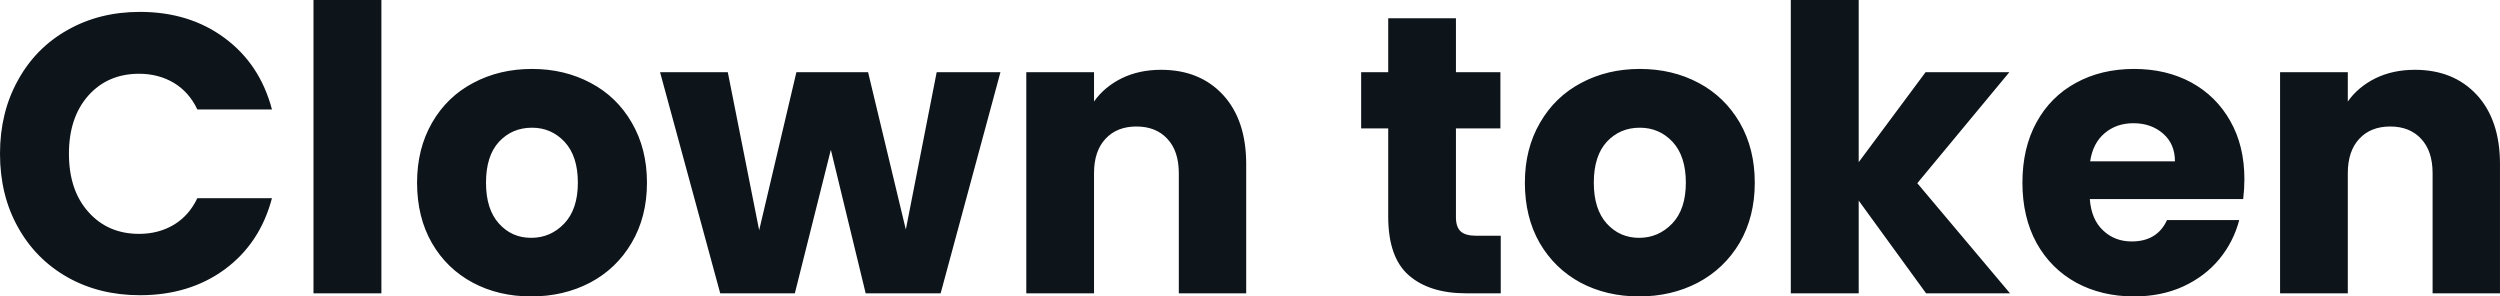 <svg fill="#0d141a" viewBox="0 0 145.061 17.204" height="100%" width="100%" xmlns="http://www.w3.org/2000/svg"><path preserveAspectRatio="none" d="M0 8.92Q0 6.53 1.04 4.66Q2.07 2.78 3.92 1.74Q5.77 0.69 8.12 0.69L8.12 0.69Q10.99 0.69 13.04 2.21Q15.09 3.73 15.78 6.35L15.78 6.35L11.45 6.35Q10.97 5.34 10.09 4.81Q9.20 4.28 8.07 4.28L8.07 4.28Q6.26 4.28 5.13 5.54Q4.00 6.81 4.00 8.92L4.00 8.92Q4.00 11.04 5.13 12.30Q6.26 13.57 8.07 13.57L8.07 13.57Q9.20 13.57 10.09 13.04Q10.97 12.51 11.45 11.50L11.45 11.50L15.78 11.50Q15.09 14.12 13.04 15.63Q10.99 17.13 8.12 17.13L8.12 17.13Q5.77 17.13 3.92 16.09Q2.07 15.04 1.04 13.18Q0 11.32 0 8.92L0 8.92ZM18.19 0L22.13 0L22.13 17.02L18.19 17.02L18.19 0ZM30.82 17.20Q28.93 17.20 27.43 16.40Q25.92 15.59 25.06 14.10Q24.20 12.60 24.20 10.60L24.20 10.60Q24.20 8.63 25.07 7.12Q25.94 5.61 27.46 4.81Q28.98 4.00 30.87 4.00L30.87 4.00Q32.75 4.00 34.27 4.81Q35.79 5.61 36.66 7.12Q37.54 8.63 37.54 10.60L37.54 10.60Q37.54 12.58 36.65 14.09Q35.77 15.59 34.24 16.40Q32.71 17.20 30.82 17.20L30.82 17.20ZM30.82 13.80Q31.95 13.80 32.74 12.97Q33.53 12.14 33.53 10.60L33.53 10.60Q33.53 9.06 32.76 8.23Q31.99 7.41 30.87 7.41L30.87 7.41Q29.72 7.41 28.96 8.22Q28.20 9.04 28.20 10.60L28.20 10.60Q28.20 12.14 28.95 12.97Q29.69 13.80 30.82 13.80L30.82 13.80ZM54.35 4.19L58.05 4.19L54.58 17.02L50.23 17.02L48.21 8.69L46.12 17.02L41.79 17.02L38.30 4.19L42.23 4.19L44.05 13.36L46.21 4.19L50.37 4.19L52.56 13.32L54.35 4.19ZM67.37 4.05Q69.62 4.05 70.97 5.51Q72.31 6.97 72.31 9.52L72.31 9.52L72.31 17.02L68.40 17.02L68.40 10.05Q68.40 8.76 67.73 8.05Q67.07 7.34 65.94 7.34L65.94 7.34Q64.81 7.34 64.15 8.05Q63.48 8.76 63.48 10.05L63.48 10.05L63.48 17.02L59.55 17.02L59.55 4.19L63.48 4.19L63.48 5.89Q64.08 5.04 65.09 4.54Q66.10 4.05 67.37 4.05L67.37 4.05ZM85.68 13.68L87.08 13.68L87.08 17.02L85.08 17.02Q82.94 17.02 81.74 15.97Q80.55 14.93 80.55 12.56L80.55 12.56L80.55 7.45L78.98 7.45L78.98 4.19L80.55 4.19L80.55 1.06L84.48 1.06L84.48 4.19L87.06 4.19L87.06 7.45L84.48 7.45L84.48 12.60Q84.48 13.18 84.76 13.43Q85.03 13.68 85.68 13.68L85.68 13.68ZM95.11 17.20Q93.22 17.20 91.71 16.40Q90.21 15.59 89.34 14.10Q88.48 12.60 88.48 10.60L88.48 10.60Q88.48 8.63 89.36 7.12Q90.23 5.61 91.75 4.81Q93.27 4.00 95.15 4.00L95.15 4.00Q97.04 4.00 98.56 4.81Q100.07 5.61 100.95 7.12Q101.82 8.63 101.82 10.60L101.82 10.60Q101.82 12.58 100.94 14.09Q100.05 15.59 98.52 16.40Q96.99 17.20 95.11 17.20L95.11 17.20ZM95.11 13.80Q96.23 13.80 97.03 12.97Q97.82 12.14 97.82 10.60L97.82 10.60Q97.82 9.06 97.05 8.23Q96.28 7.41 95.15 7.41L95.15 7.41Q94.00 7.41 93.24 8.22Q92.48 9.04 92.48 10.60L92.48 10.60Q92.48 12.14 93.23 12.97Q93.98 13.80 95.11 13.80L95.11 13.80ZM116.63 17.02L111.76 17.02L107.85 11.64L107.85 17.02L103.91 17.02L103.91 0L107.85 0L107.85 9.41L111.73 4.19L116.59 4.19L111.25 10.63L116.63 17.02ZM130.23 10.40Q130.23 10.95 130.16 11.55L130.16 11.55L121.26 11.55Q121.35 12.74 122.03 13.37Q122.70 14.01 123.69 14.01L123.69 14.01Q125.17 14.01 125.74 12.77L125.74 12.77L129.93 12.77Q129.60 14.03 128.77 15.04Q127.93 16.05 126.66 16.63Q125.40 17.20 123.83 17.20L123.83 17.20Q121.95 17.20 120.47 16.40Q119.00 15.59 118.17 14.10Q117.35 12.60 117.35 10.60L117.35 10.60Q117.35 8.60 118.16 7.11Q118.98 5.61 120.45 4.81Q121.92 4.00 123.83 4.00L123.83 4.00Q125.69 4.00 127.14 4.78Q128.59 5.57 129.41 7.02Q130.23 8.46 130.23 10.40L130.23 10.40ZM121.28 9.36L126.20 9.36Q126.20 8.35 125.51 7.75Q124.82 7.15 123.79 7.15L123.79 7.15Q122.80 7.15 122.12 7.73Q121.44 8.30 121.28 9.36L121.28 9.36ZM140.12 4.05Q142.37 4.05 143.72 5.51Q145.06 6.97 145.06 9.52L145.06 9.52L145.06 17.02L141.15 17.02L141.15 10.05Q141.15 8.76 140.48 8.05Q139.82 7.34 138.69 7.34L138.69 7.34Q137.56 7.34 136.90 8.05Q136.23 8.76 136.23 10.05L136.23 10.05L136.23 17.02L132.30 17.02L132.30 4.19L136.23 4.19L136.23 5.89Q136.83 5.04 137.84 4.54Q138.85 4.05 140.12 4.05L140.12 4.05Z"></path></svg>